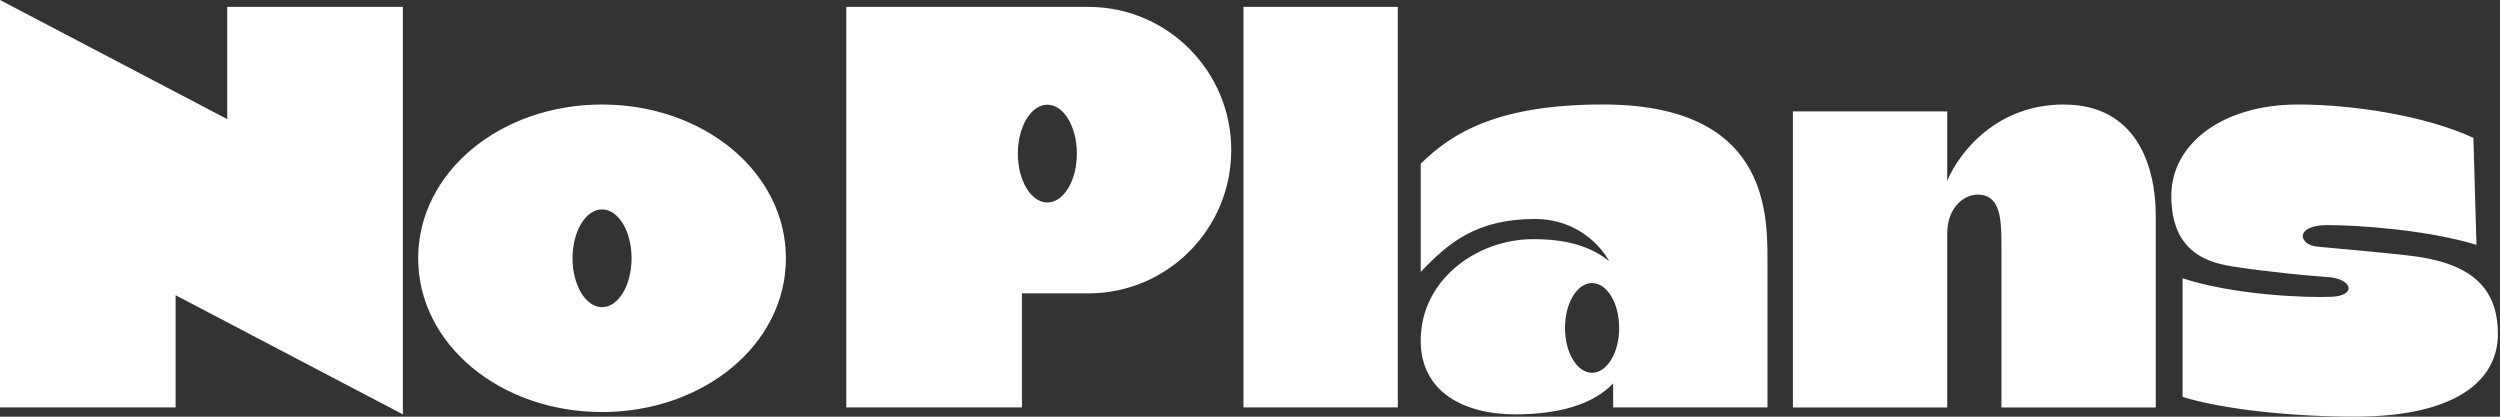 <svg width="108" height="18" viewBox="0 0 108 18" xmlns="http://www.w3.org/2000/svg" class="index-logo s-isqLegM4yxOQ"><rect x="0" y="0" width="108" height="18" fill="#333333" stroke="none"/><g fill="#fff" fill-rule="evenodd" class="s-isqLegM4yxOQ"><path d="M89.15 4.515c-2.882 0-4.505 2.047-5.03 3.298v-3h-6.667v12.788h6.668v-7.523c0-1.113.723-1.671 1.314-1.671.94 0 1.027.948 1.027 2.092v7.102h6.667V9.33c0-2.163-.831-4.814-3.978-4.814M9.817 5.146L0 0v17.601h7.586v-4.848l9.818 5.147V.298H9.817zM26.008 4.515c4.387 0 7.943 2.919 7.943 6.643 0 3.723-3.556 6.642-7.943 6.642s-7.943-2.919-7.943-6.642c0-3.724 3.556-6.643 7.943-6.643zm0 4.53c-.704 0-1.275.946-1.275 2.113 0 1.166.57 2.112 1.275 2.112s1.276-.946 1.276-2.112c0-1.167-.571-2.113-1.276-2.113zM47.02.298c3.407 0 6.17 2.77 6.17 6.187 0 3.417-2.763 6.188-6.17 6.188h-2.873V17.6H36.56V.298zm-1.774 4.225c-.704 0-1.275.945-1.275 2.112 0 1.166.57 2.112 1.275 2.112s1.275-.946 1.275-2.112c0-1.167-.57-2.112-1.275-2.112zM53.717 17.601h6.668V.298h-6.668zM68.777 16.104c-.646 0-1.17-.868-1.17-1.938 0-1.07.524-1.939 1.17-1.939.647 0 1.171.868 1.171 1.939 0 1.07-.524 1.938-1.17 1.938m.464-11.59c-4.585 0-6.539 1.255-7.867 2.558v4.675c1.23-1.298 2.45-2.287 4.935-2.287 1.842 0 2.868 1.201 3.208 1.822-.845-.673-1.89-.95-3.284-.95-2.446 0-4.86 1.762-4.86 4.386 0 2.192 1.839 3.182 4.084 3.182 1.934 0 3.392-.448 4.23-1.34V17.6h6.667v-6.39c0-2.163-.081-6.696-7.113-6.696M104.158 11.051c-1.068-.13-3.18-.314-4.042-.395-.844-.079-.978-.932.41-.932s4.35.21 6.457.853l-.132-4.622c-2.115-.975-5.256-1.44-7.57-1.44-3.311 0-5.48 1.729-5.48 3.94 0 2.212 1.274 2.843 2.612 3.051 1.564.244 3.497.424 4.115.46 1.116.066 1.288.812.196.856-1.195.048-4.254-.087-6.436-.799v5.124c1.786.546 4.728.852 7.438.852 4.53 0 6.183-1.67 6.183-3.564 0-2.085-1.254-3.08-3.75-3.384" class="s-isqLegM4yxOQ"></path></g></svg>
